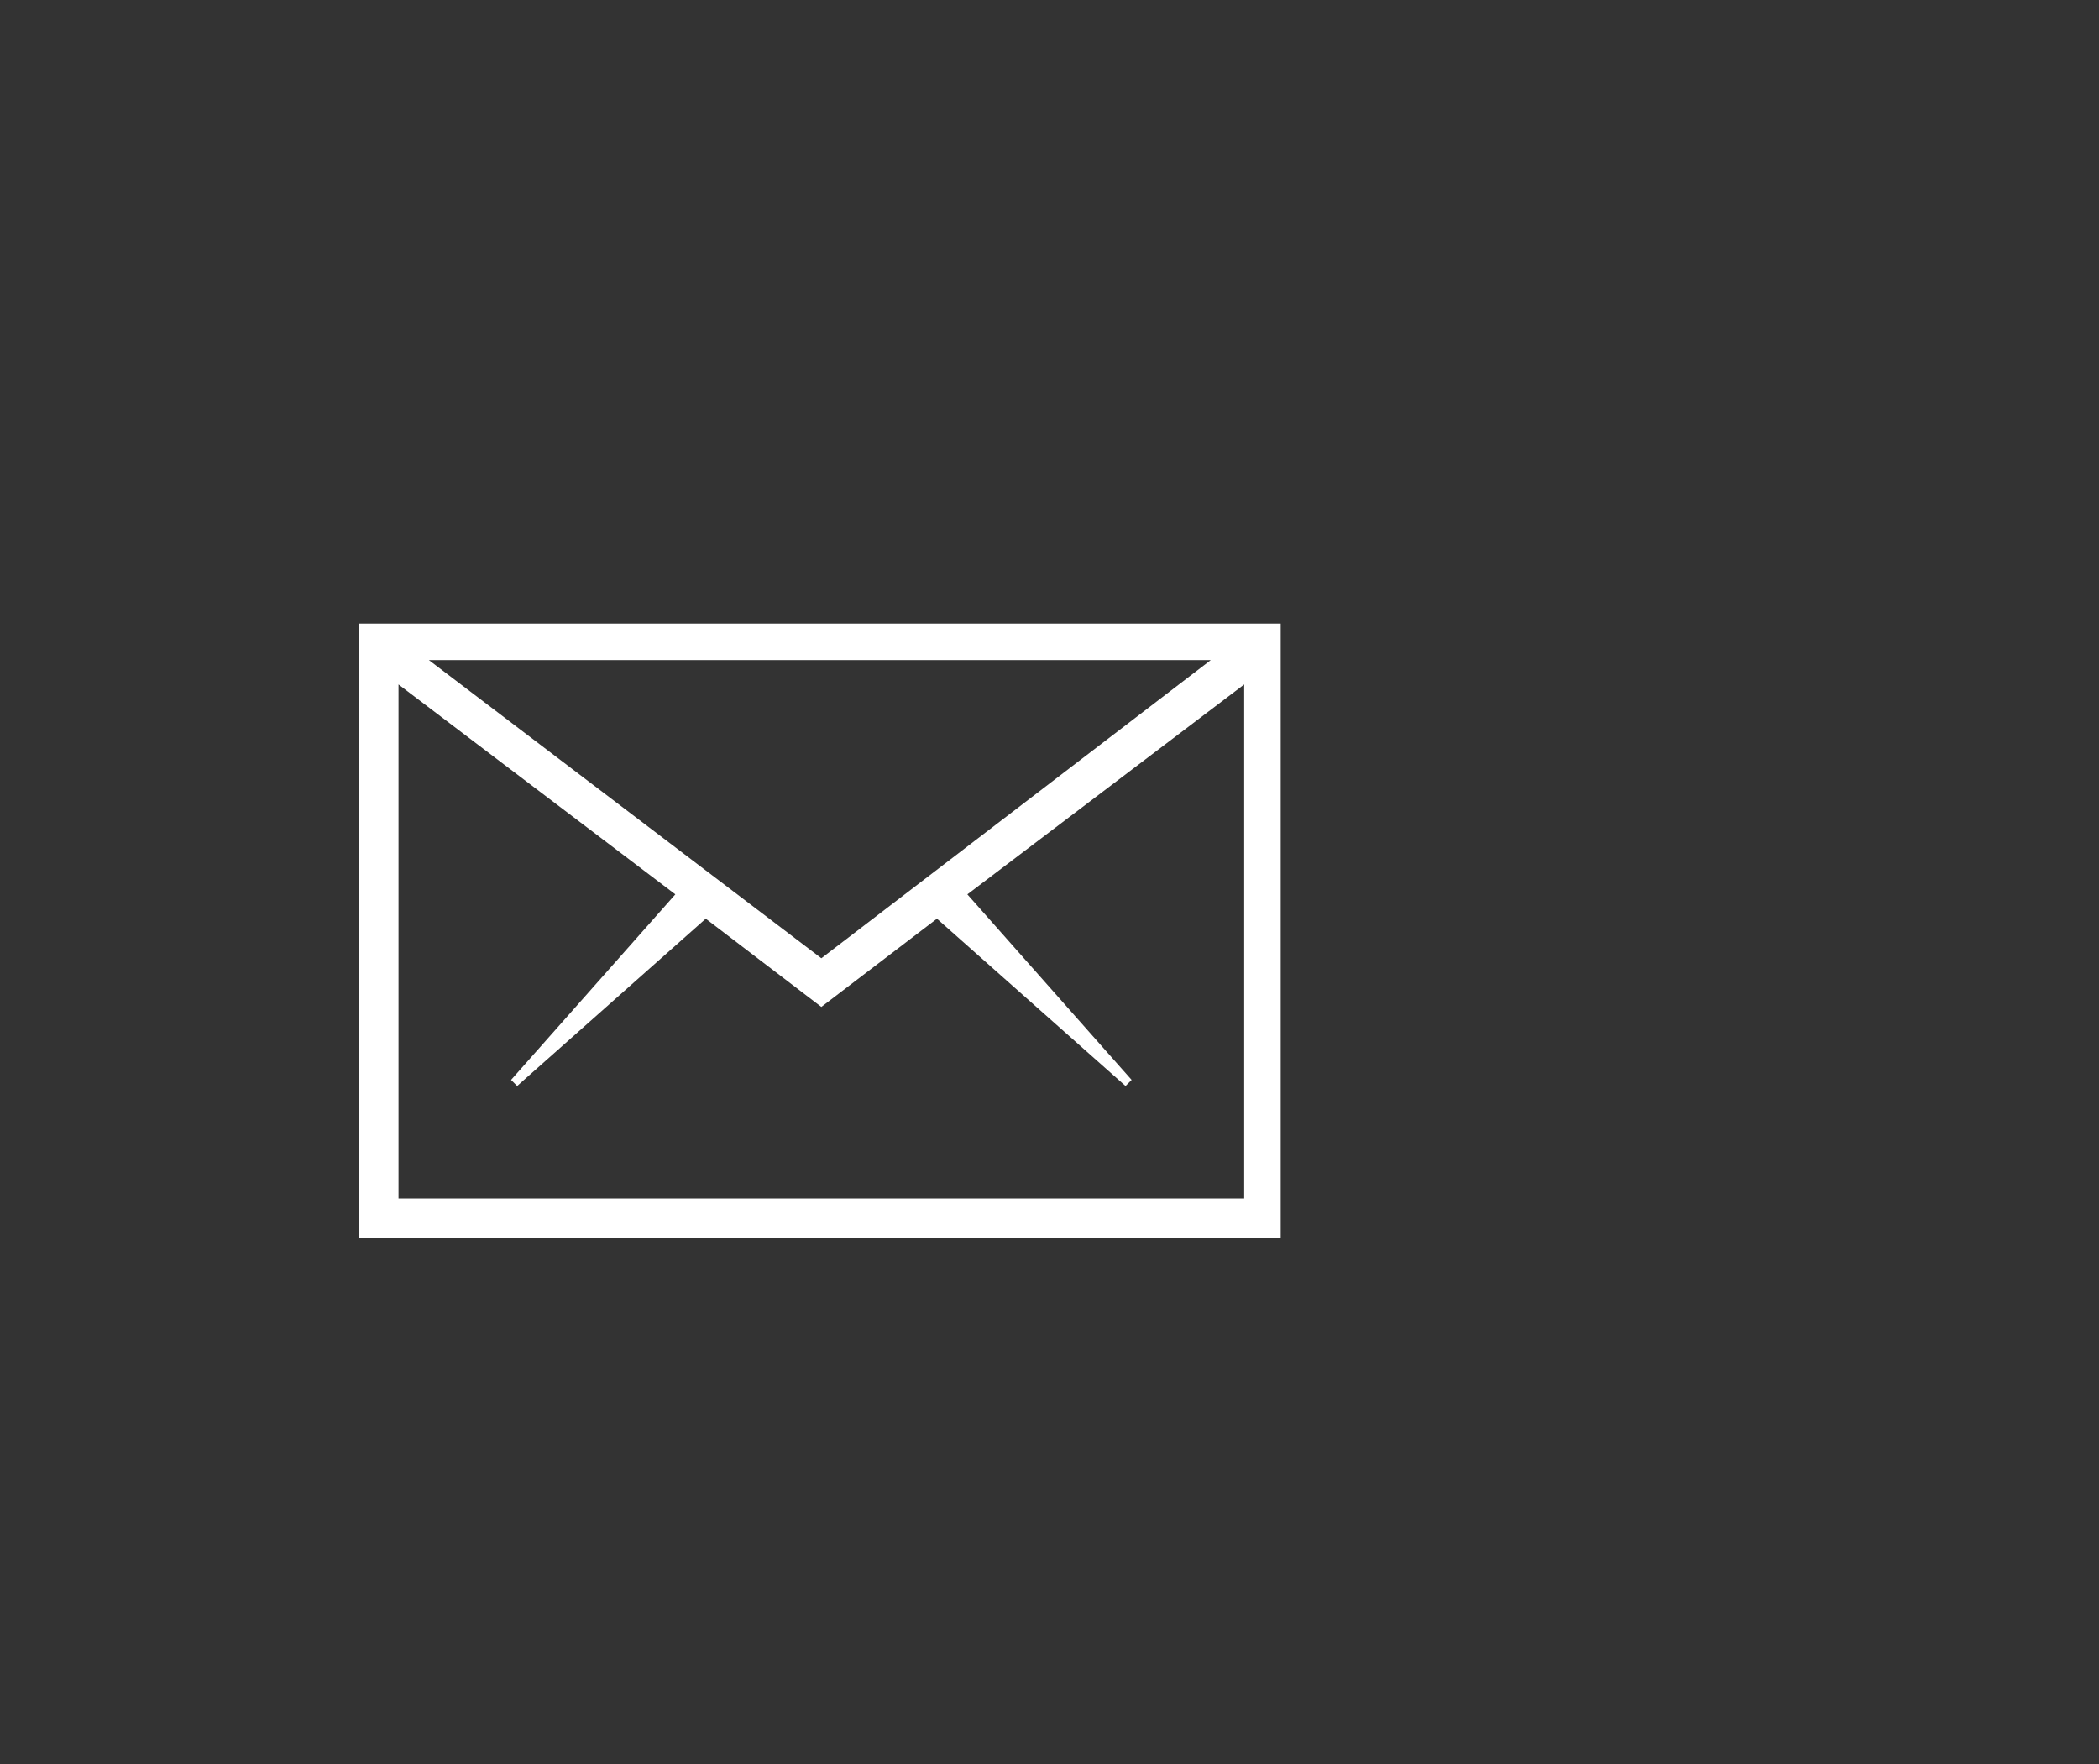 <?xml version="1.0" encoding="utf-8"?>
<!-- Generator: Adobe Illustrator 27.7.0, SVG Export Plug-In . SVG Version: 6.00 Build 0)  -->
<svg version="1.1" id="Layer_1" xmlns="http://www.w3.org/2000/svg" xmlns:xlink="http://www.w3.org/1999/xlink" x="0px" y="0px"
	 viewBox="0 0 69 58" style="enable-background:new 0 0 69 58;" xml:space="preserve">
<rect x="0" y="0" width="69" height="58" fill="#333333" stroke="none"/>
<style type="text/css">
	.st0{fill:#FFFFFF;}
	.st1{fill:none;}
</style>
<g id="Group_422" transform="translate(-1713 -3885)">
	<g id="Group_421">
		<path id="_211604_email_icon" class="st0" d="M1724.8,3905.5v20.2h30.3v-20.2H1724.8z M1740,3916.5l-12.9-9.8h25.7L1740,3916.5z
			 M1726.1,3924.4v-16.9l9.1,6.9l-5.4,6.1l0.2,0.2l6.2-5.5l3.8,2.9l3.8-2.9l6.2,5.5l0.2-0.2l-5.4-6.1l9.1-6.9v16.9L1726.1,3924.4z"
			/>
		<rect id="Rectangle_607" x="1713" y="3885" class="st1" width="69" height="58"/>
	</g>
</g>
</svg>
